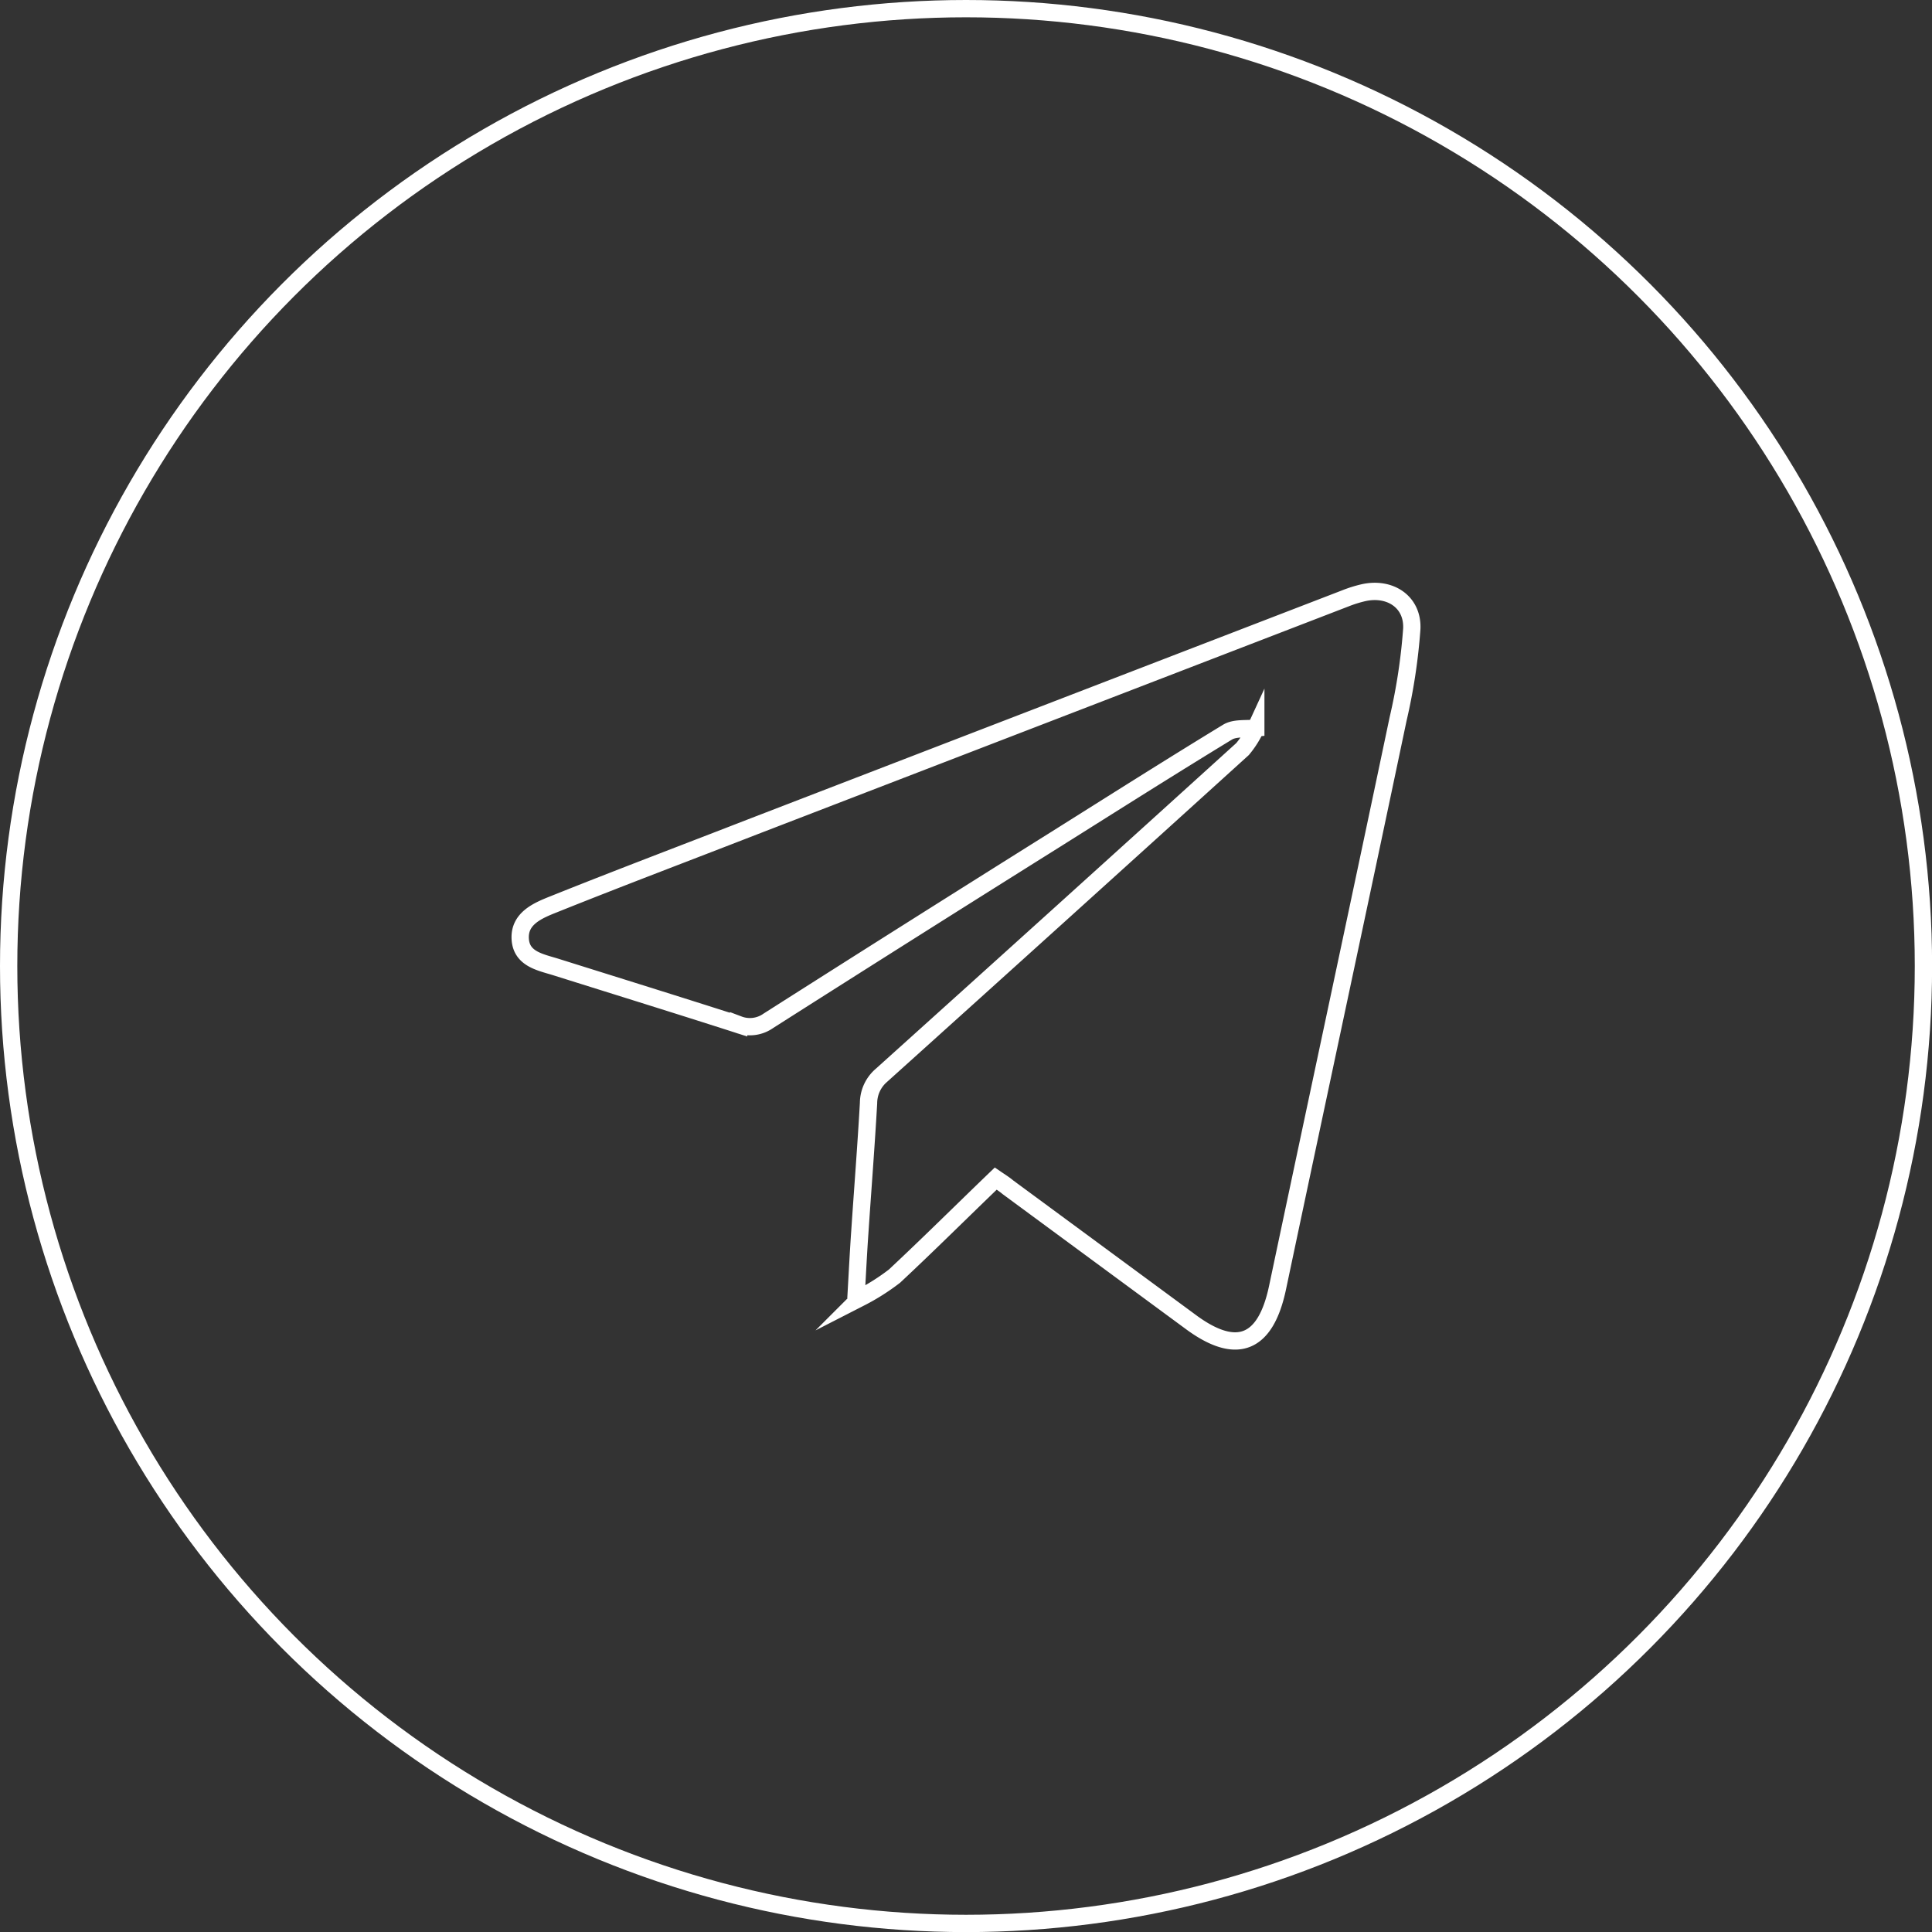 <?xml version="1.0" encoding="UTF-8"?> <svg xmlns="http://www.w3.org/2000/svg" viewBox="0 0 223.31 223.31"><rect x="0" y="0" width="223.31" height="223.31" fill="#333333" stroke="none"/> <defs> <style>.cls-1{fill:none;stroke:#fff;stroke-miterlimit:10;stroke-width:2px;}</style> </defs> <title>6Ресурс 17</title> <g id="Слой_2" data-name="Слой 2"> <g id="Слой_1-2" data-name="Слой 1"> <path class="cls-1" d="M115.09,136.23c.51.35,1,.65,1.41,1l21.07,15.52c5.37,4,8.71,2.62,10.09-3.9C152.29,126.92,157,105,161.6,83.1a66.89,66.89,0,0,0,1.58-10.39c.16-3.11-2.48-4.88-5.55-4.21a14.44,14.44,0,0,0-2.12.66L87.12,95.52c-7.71,3-15.44,5.92-23.12,9-1.81.72-4,1.62-3.87,4s2.42,2.71,4.24,3.29c7,2.2,14,4.37,21,6.62a3.69,3.69,0,0,0,3.44-.44q16.59-10.56,33.25-21c6.6-4.15,13.18-8.32,19.83-12.37.87-.52,2.17-.33,3.26-.46a10.82,10.82,0,0,1-1.53,2.42q-20.84,18.9-41.75,37.72a4.25,4.25,0,0,0-1.48,3.2c-.28,4.94-.67,9.88-1,14.81-.17,2.43-.29,4.85-.43,7.28l.5.4a25.42,25.42,0,0,0,3.93-2.49C107.34,143.81,111.17,140,115.09,136.23Z"></path> <circle class="cls-1" cx="111.66" cy="111.66" r="110.66"></circle> </g> </g> </svg> 